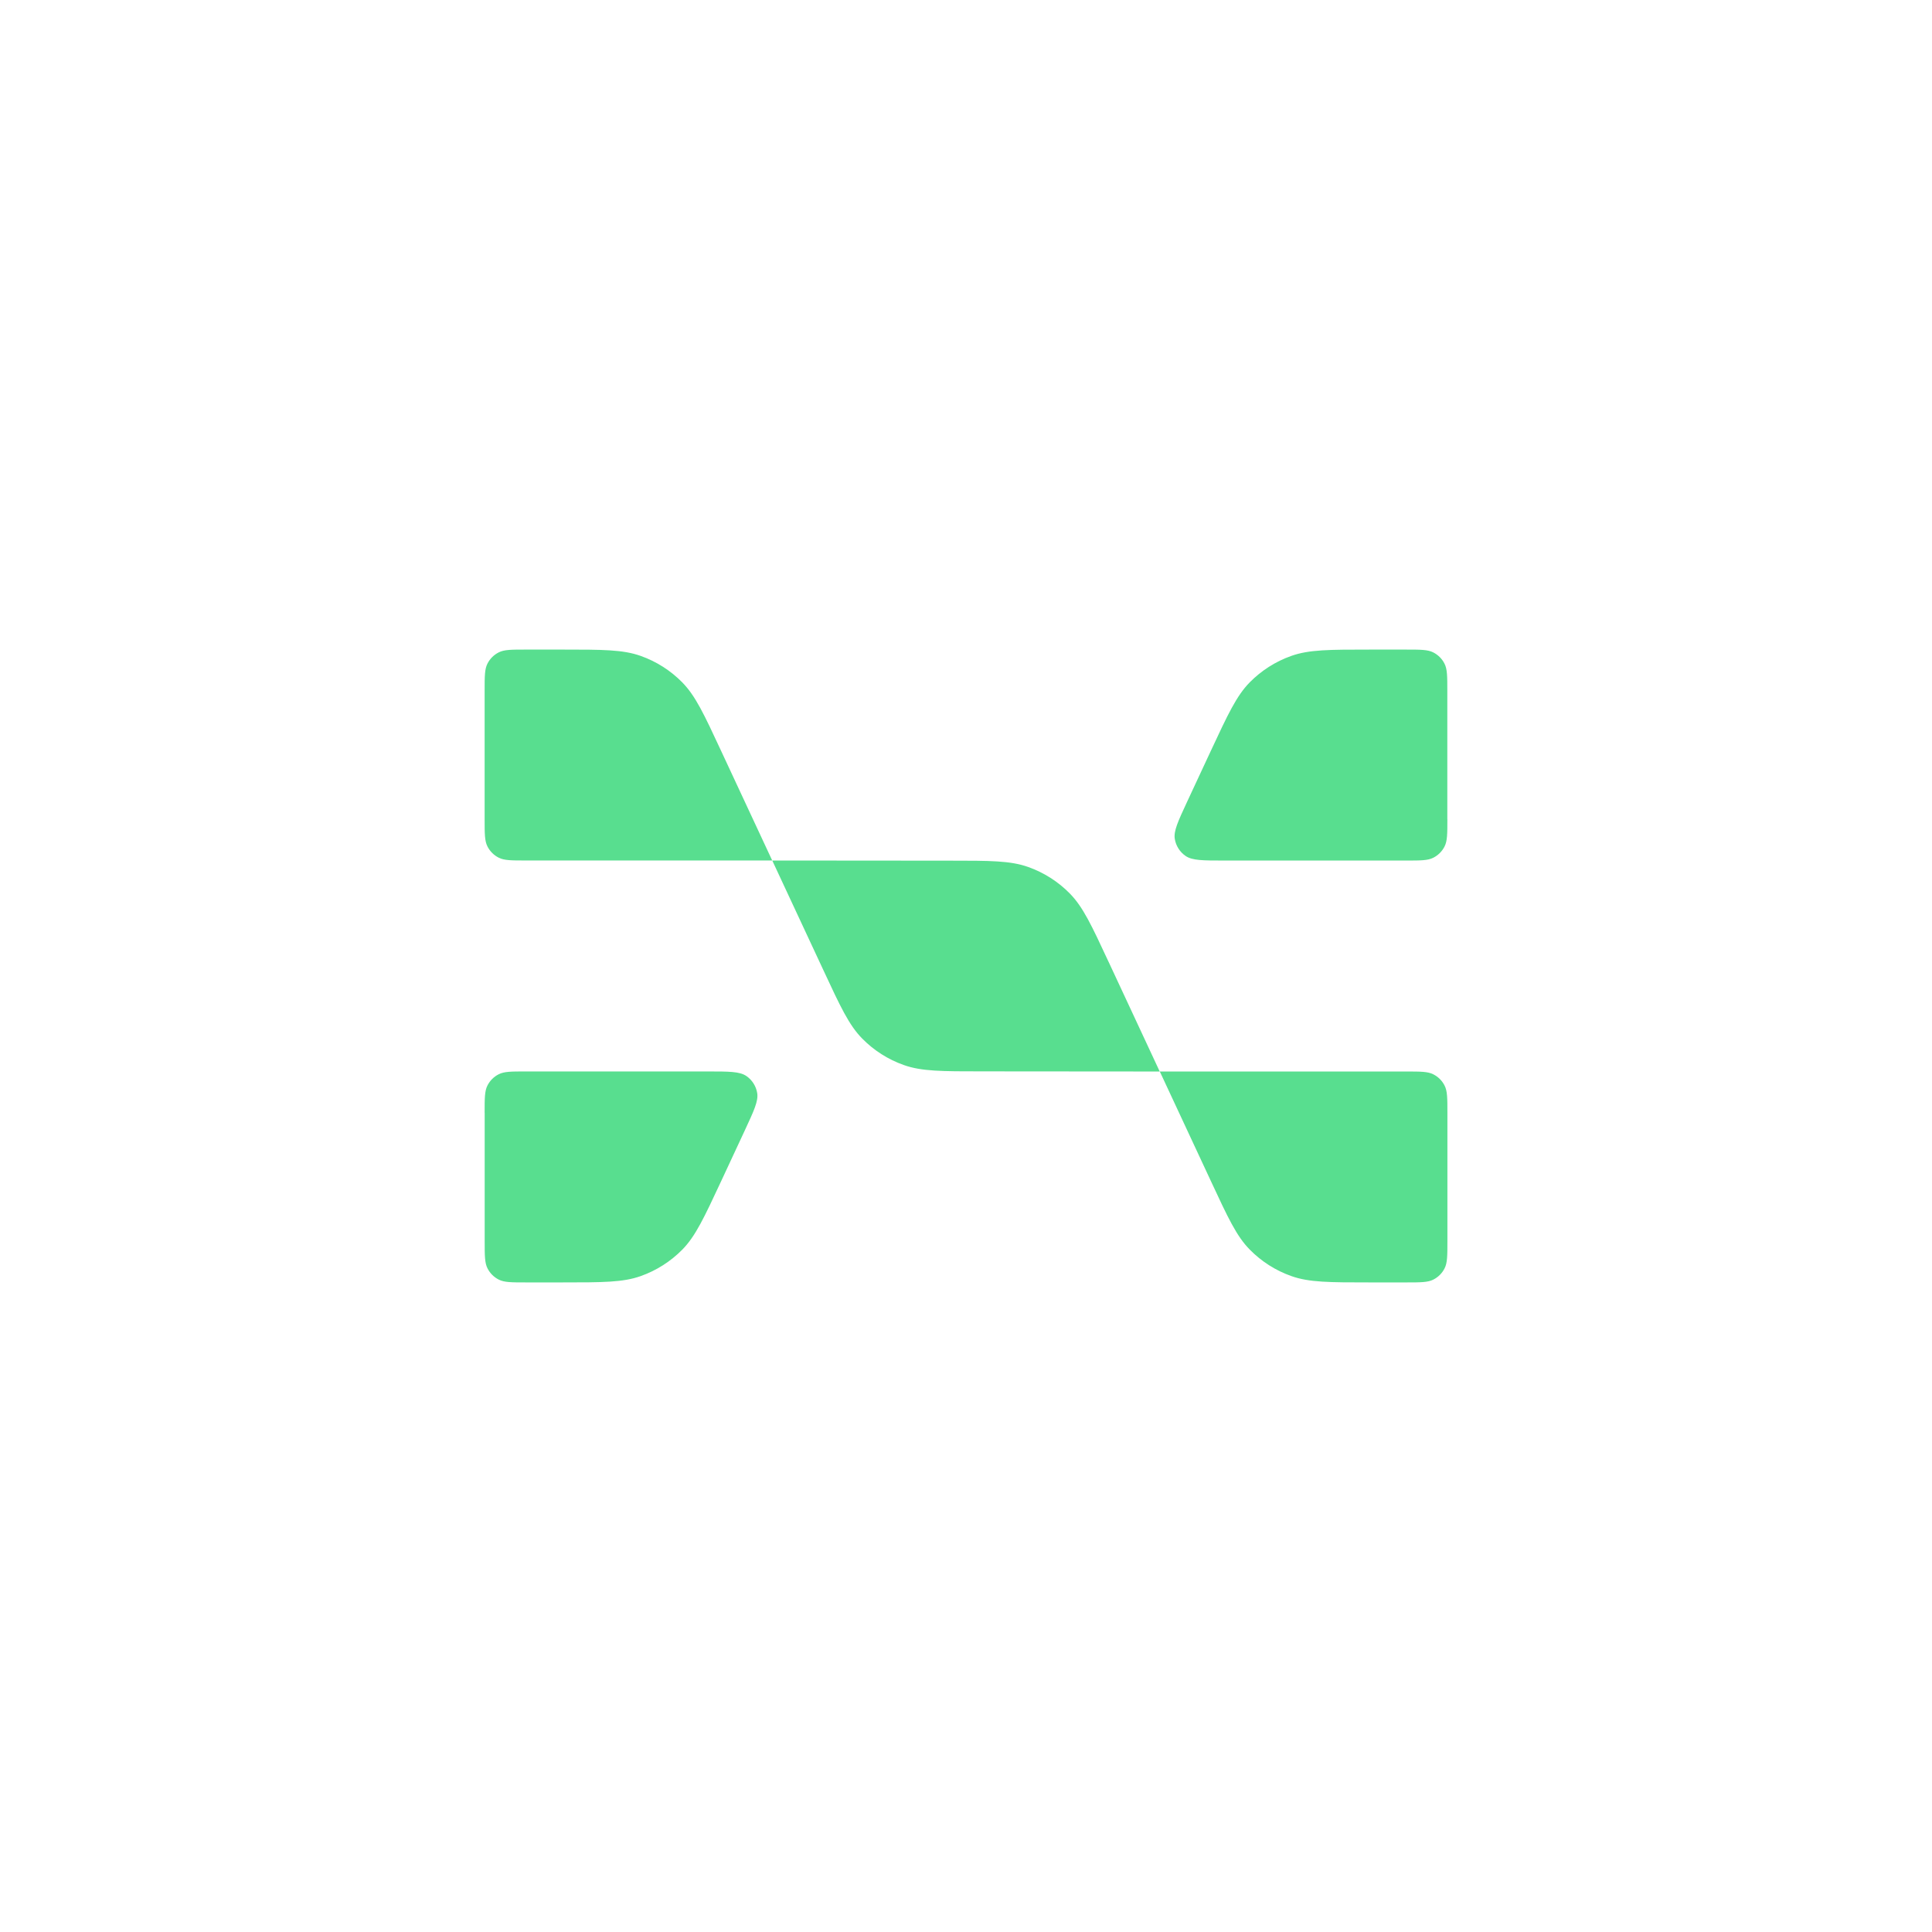<?xml version="1.0" encoding="UTF-8"?>
<svg id="Layer_1" data-name="Layer 1" xmlns="http://www.w3.org/2000/svg" viewBox="0 0 1080 1080">
  <path d="M662.78,478.5c3.7,2.55,9.72,2.55,21.75,2.55h101.49c8.09,0,12.12,0,15.2-1.57,2.72-1.37,4.93-3.58,6.3-6.3,1.57-3.08,1.57-7.11,1.57-15.2l-.03-.06v-71.73c0-8.09,0-12.12-1.57-15.2-1.37-2.72-3.58-4.93-6.3-6.3-3.08-1.57-7.11-1.57-15.2-1.57h-20.24c-22.65,0-33.96,0-43.9,3.53-8.79,3.11-16.74,8.18-23.27,14.81-7.36,7.5-12.15,17.78-21.73,38.3l-13.24,28.42c-5.07,10.92-7.62,16.38-6.89,20.8.64,3.86,2.83,7.31,6.05,9.52Z" fill="#58de8f"/>
  <path d="M801.23,600.55c-3.08-1.57-7.11-1.57-15.2-1.57h-137.69l28.56,61.26c9.55,20.52,14.34,30.8,21.73,38.3,6.52,6.64,14.47,11.7,23.27,14.81,9.94,3.53,21.25,3.53,43.9,3.53h20.24c8.09,0,12.12,0,15.2-1.57,2.72-1.37,4.93-3.58,6.3-6.3,1.57-3.08,1.57-7.11,1.57-15.2v-71.76c0-8.06,0-12.12-1.57-15.2-1.37-2.72-3.58-4.93-6.3-6.3Z" fill="#58de8f"/>
  <polygon points="648.3 599.01 648.3 598.98 648.29 598.98 648.3 599.01" fill="#58de8f"/>
  <path d="M619.74,537.75c-9.55-20.52-14.34-30.8-21.73-38.3-6.52-6.64-14.47-11.7-23.27-14.81-9.94-3.53-21.25-3.53-43.9-3.53l-99.14-.08,28.55,61.23c9.55,20.52,14.34,30.8,21.73,38.3,6.52,6.64,14.47,11.7,23.27,14.81,9.94,3.53,21.25,3.53,43.9,3.53l99.14.08-28.54-61.23Z" fill="#58de8f"/>
  <path d="M417.22,601.5c-3.7-2.55-9.72-2.55-21.75-2.55h-101.49c-8.09,0-12.12,0-15.2,1.57-2.72,1.37-4.93,3.58-6.3,6.3-1.57,3.08-1.57,7.11-1.57,15.2l.03.06v71.73c0,8.09,0,12.12,1.57,15.2,1.37,2.72,3.58,4.93,6.3,6.3,3.08,1.57,7.11,1.57,15.2,1.57h20.24c22.65,0,33.96,0,43.9-3.53,8.79-3.11,16.74-8.18,23.27-14.81,7.36-7.5,12.15-17.78,21.73-38.3l13.24-28.42c5.07-10.92,7.62-16.38,6.89-20.8-.64-3.86-2.83-7.31-6.05-9.52Z" fill="#58de8f"/>
  <path d="M381.39,381.46c-6.52-6.64-14.48-11.7-23.27-14.81-9.94-3.53-21.25-3.53-43.9-3.53h-20.24c-8.09,0-12.12,0-15.2,1.57-2.72,1.37-4.93,3.58-6.3,6.3-1.57,3.08-1.57,7.11-1.57,15.2v71.76c0,8.06,0,12.12,1.57,15.2,1.37,2.72,3.58,4.93,6.3,6.3,3.08,1.57,7.11,1.57,15.2,1.57h137.69l-28.56-61.26c-9.55-20.52-14.34-30.8-21.73-38.3Z" fill="#58de8f"/>
  <polygon points="431.7 481.02 431.71 481.02 431.7 480.99 431.7 481.02" fill="#58de8f"/>
</svg>